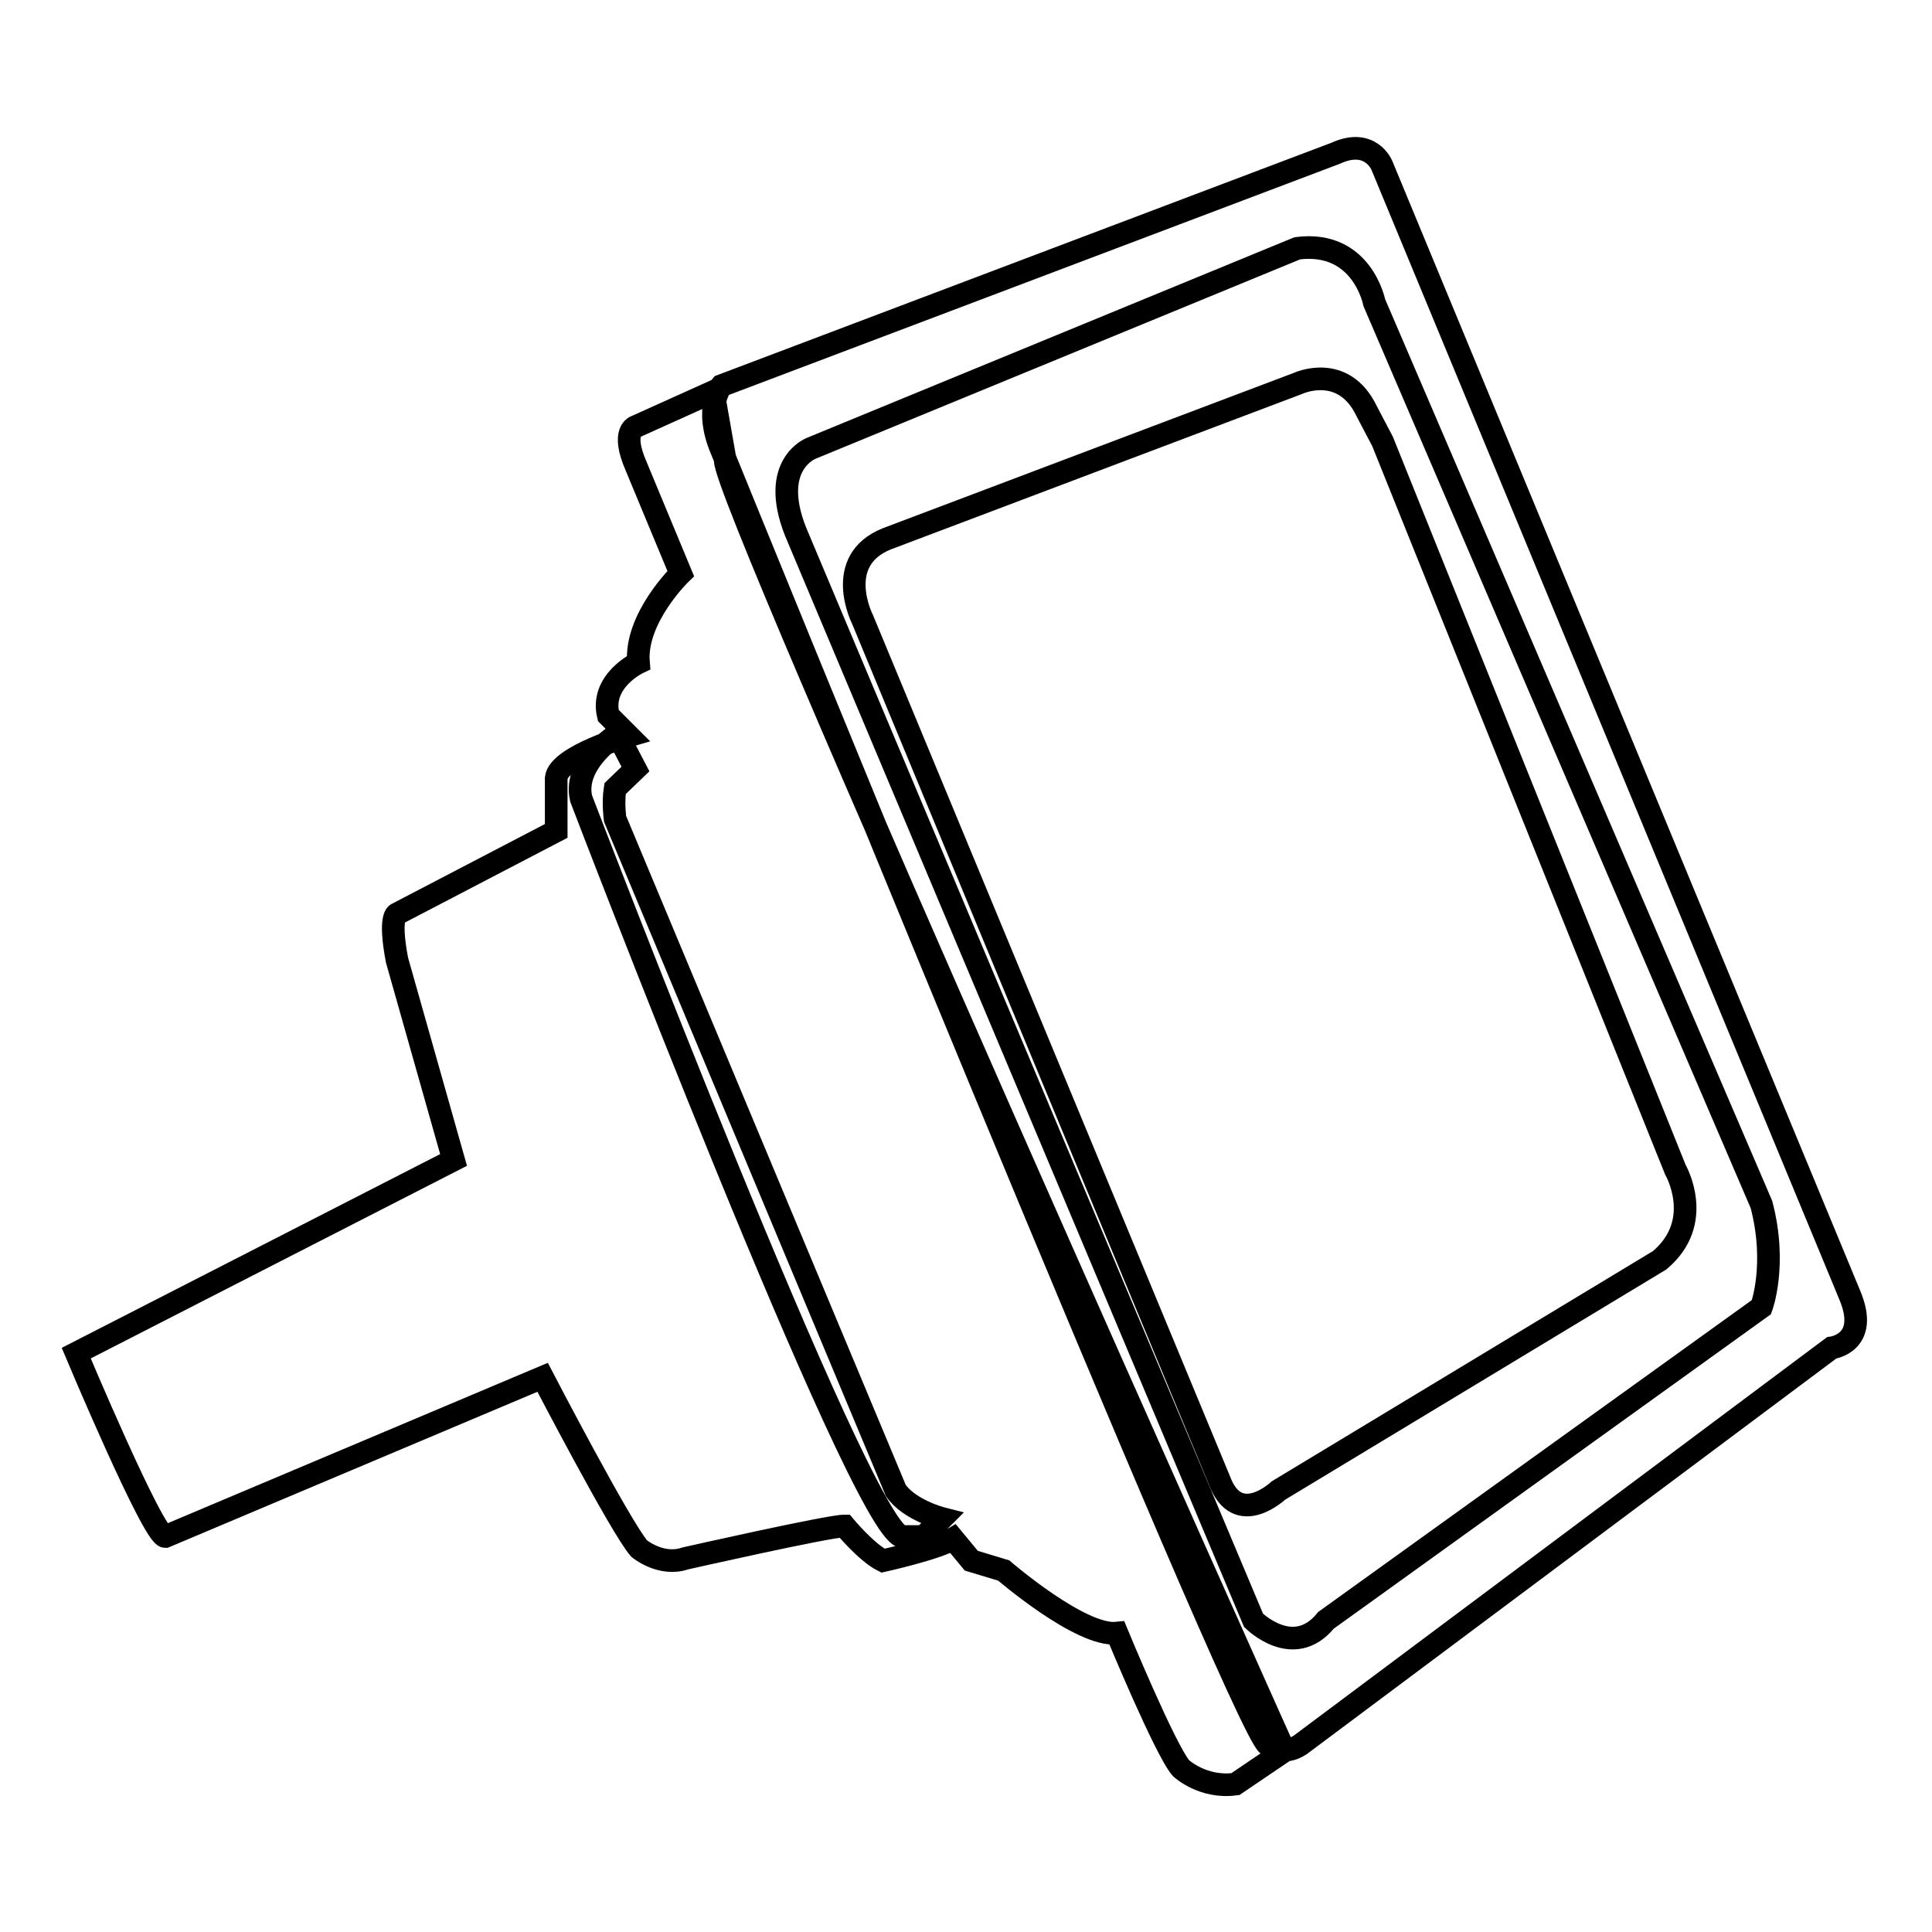 <?xml version="1.0" encoding="utf-8"?>
<!-- Svg Vector Icons : http://www.onlinewebfonts.com/icon -->
<!DOCTYPE svg PUBLIC "-//W3C//DTD SVG 1.1//EN" "http://www.w3.org/Graphics/SVG/1.1/DTD/svg11.dtd">
<svg version="1.1" xmlns="http://www.w3.org/2000/svg" xmlns:xlink="http://www.w3.org/1999/xlink" x="0px" y="0px" viewBox="0 0 256 256" enable-background="new 0 0 256 256" xml:space="preserve">
<g><g><path stroke-width="3" fill-opacity="0" stroke="#000000"  d="M172.3,231.2c-2.4,1.6-4.3,0-4.3,0c-3.5-2.1-72.4-171.6-72.4-171.6c-2.4-5.6,0-8.5,0-8.5L177,20.3c4.6-2.1,6.1,1.6,6.1,1.6l62,149.7c2.7,6.4-2.4,7-2.4,7L172.3,231.2z M94.5,51.9l-10.2,4.6c0,0-2.1,0.5,0,5.3l5.9,14.2c0,0-6.1,5.9-5.6,11.8c0,0-5.1,2.4-4,7l2.7,2.7c0,0-9.3,2.7-9.6,5.6v7l-21.1,11c0,0-1.1,0.3,0,6.1l7.5,26.5l-50,25.6c0,0,10.2,24.3,11.8,24.3l50-21.1c0,0,10.4,20,12.8,22.7c0,0,2.9,2.4,6.1,1.3c0,0,19-4.3,21.1-4.3c0,0,2.9,3.5,5.1,4.6c0,0,7.2-1.6,9.3-2.9l2.4,2.9l4.3,1.3c0,0,10.2,8.8,15,8.3c0,0,6.4,15.5,8.5,17.9c0,0,2.9,2.7,7.2,2.1l6.5-4.4c0,0-74.4-165.9-74.1-171L94.5,51.9z M233.4,173.2c0,0,2.1-5.6,0-13.6L182.1,40.1c0,0-1.6-8.3-10.2-7.2l-64.4,26.5c0,0-5.6,2.1-2.1,11l60.7,144.3c0,0,5.3,5.3,9.6,0L233.4,173.2z M181.1,54.5c-3.1-6.5-9.1-3.7-9.1-3.7l-54.5,20.6c-7.2,2.9-3.2,10.7-3.2,10.7l47.3,114.1c2.4,6.4,7.8,1.3,7.8,1.3l50.5-30.5c6.1-5.1,2.1-12,2.1-12l-38.8-96.5L181.1,54.5z M84.2,101.9l-2.4-4.6c0,0-5.9,3.7-4.8,8.5c0,0,36.9,96.5,42.5,97.8h2.9l2.4-2.4c0,0-4.3-1.1-6.1-3.7l-37.2-89c0,0-0.3-2.1,0-4L84.2,101.9z"/></g></g>
</svg>